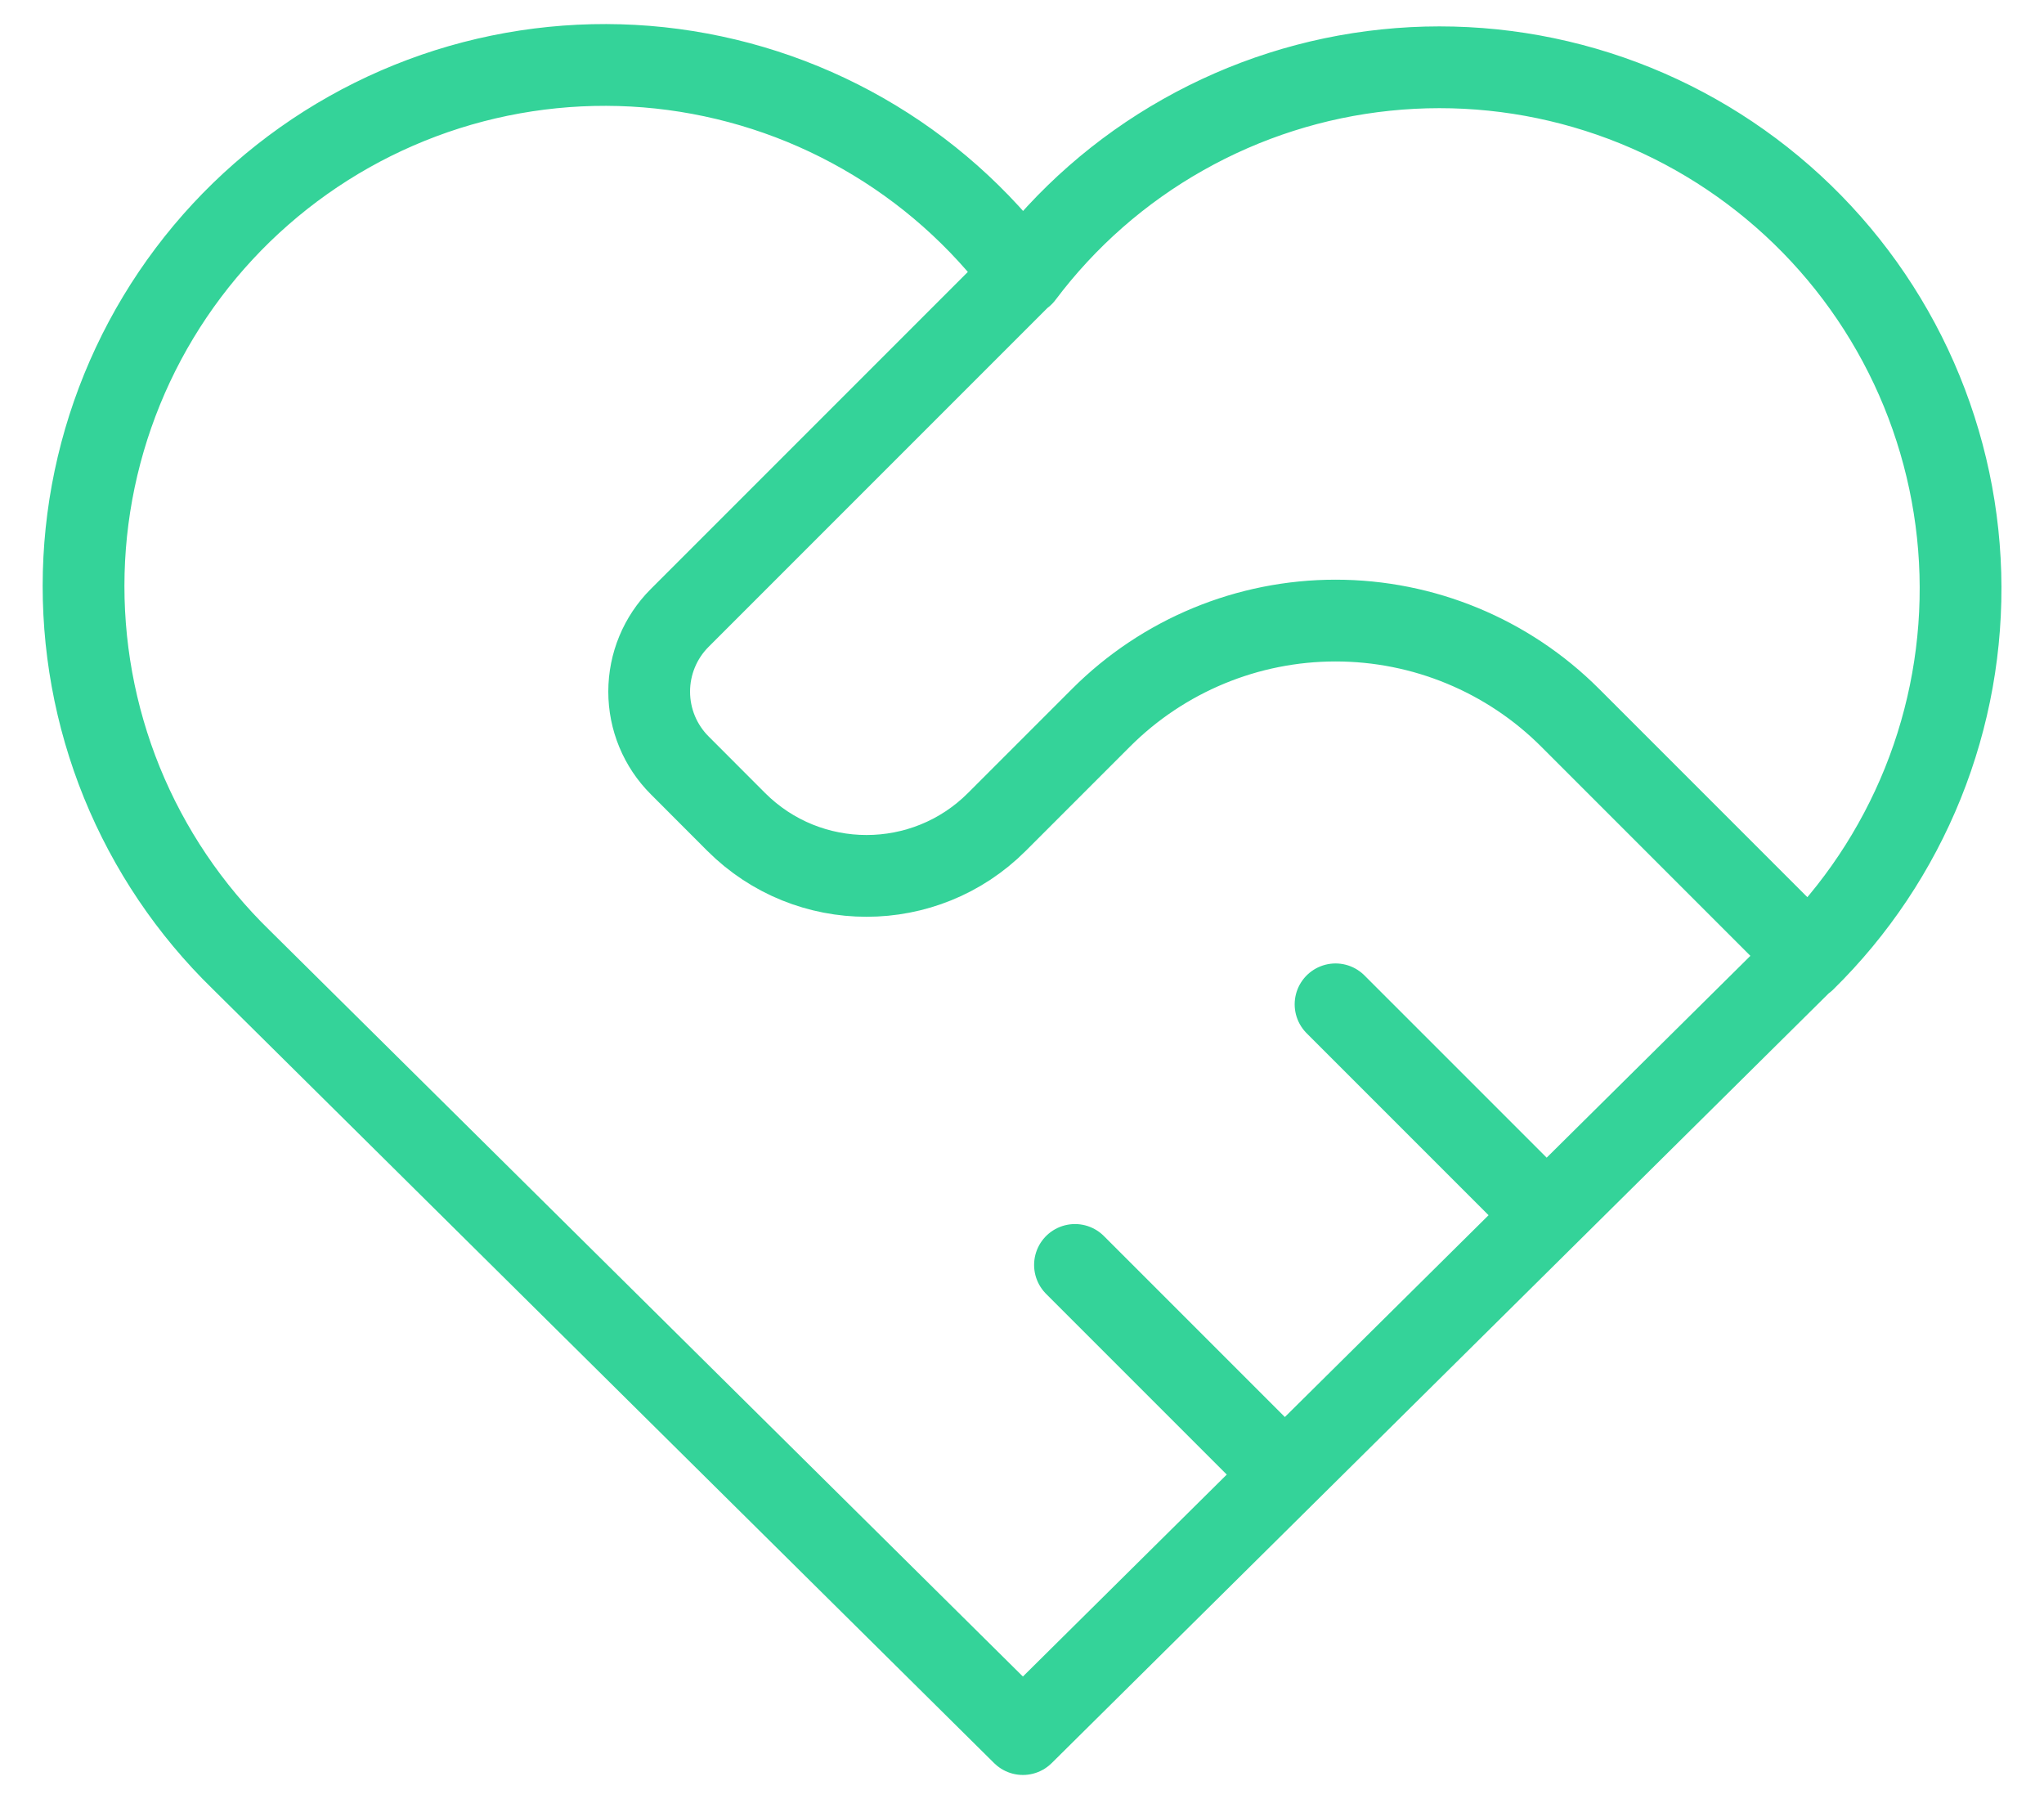 <svg width="25" height="22" viewBox="0 0 25 22" fill="none" xmlns="http://www.w3.org/2000/svg">
<path d="M22.072 11.736L12.511 21.206L2.95 11.736C2.32 11.123 1.823 10.385 1.491 9.57C1.16 8.755 1.001 7.88 1.024 7C1.047 6.121 1.252 5.256 1.626 4.459C2 3.663 2.535 2.952 3.197 2.373C3.859 1.793 4.634 1.357 5.473 1.091C6.312 0.826 7.197 0.737 8.071 0.83C8.946 0.924 9.793 1.197 10.557 1.634C11.321 2.07 11.986 2.66 12.511 3.366C13.038 2.665 13.704 2.08 14.468 1.649C15.232 1.217 16.076 0.947 16.948 0.857C17.821 0.766 18.703 0.857 19.539 1.123C20.375 1.389 21.146 1.825 21.806 2.403C22.466 2.981 22.999 3.689 23.373 4.483C23.746 5.276 23.952 6.139 23.977 7.016C24.002 7.892 23.846 8.765 23.518 9.579C23.19 10.392 22.698 11.129 22.072 11.744M12.511 3.359L8.313 7.557C8.074 7.796 7.94 8.12 7.94 8.458C7.94 8.796 8.074 9.12 8.313 9.359L9.005 10.052C9.885 10.931 11.313 10.931 12.192 10.052L13.467 8.777C14.228 8.016 15.26 7.589 16.335 7.589C17.411 7.589 18.443 8.016 19.204 8.777L22.072 11.645M13.148 15.469L15.698 18.019M16.335 12.282L18.885 14.832" stroke="#34D399" stroke-linecap="round" stroke-linejoin="round"/>
</svg>
